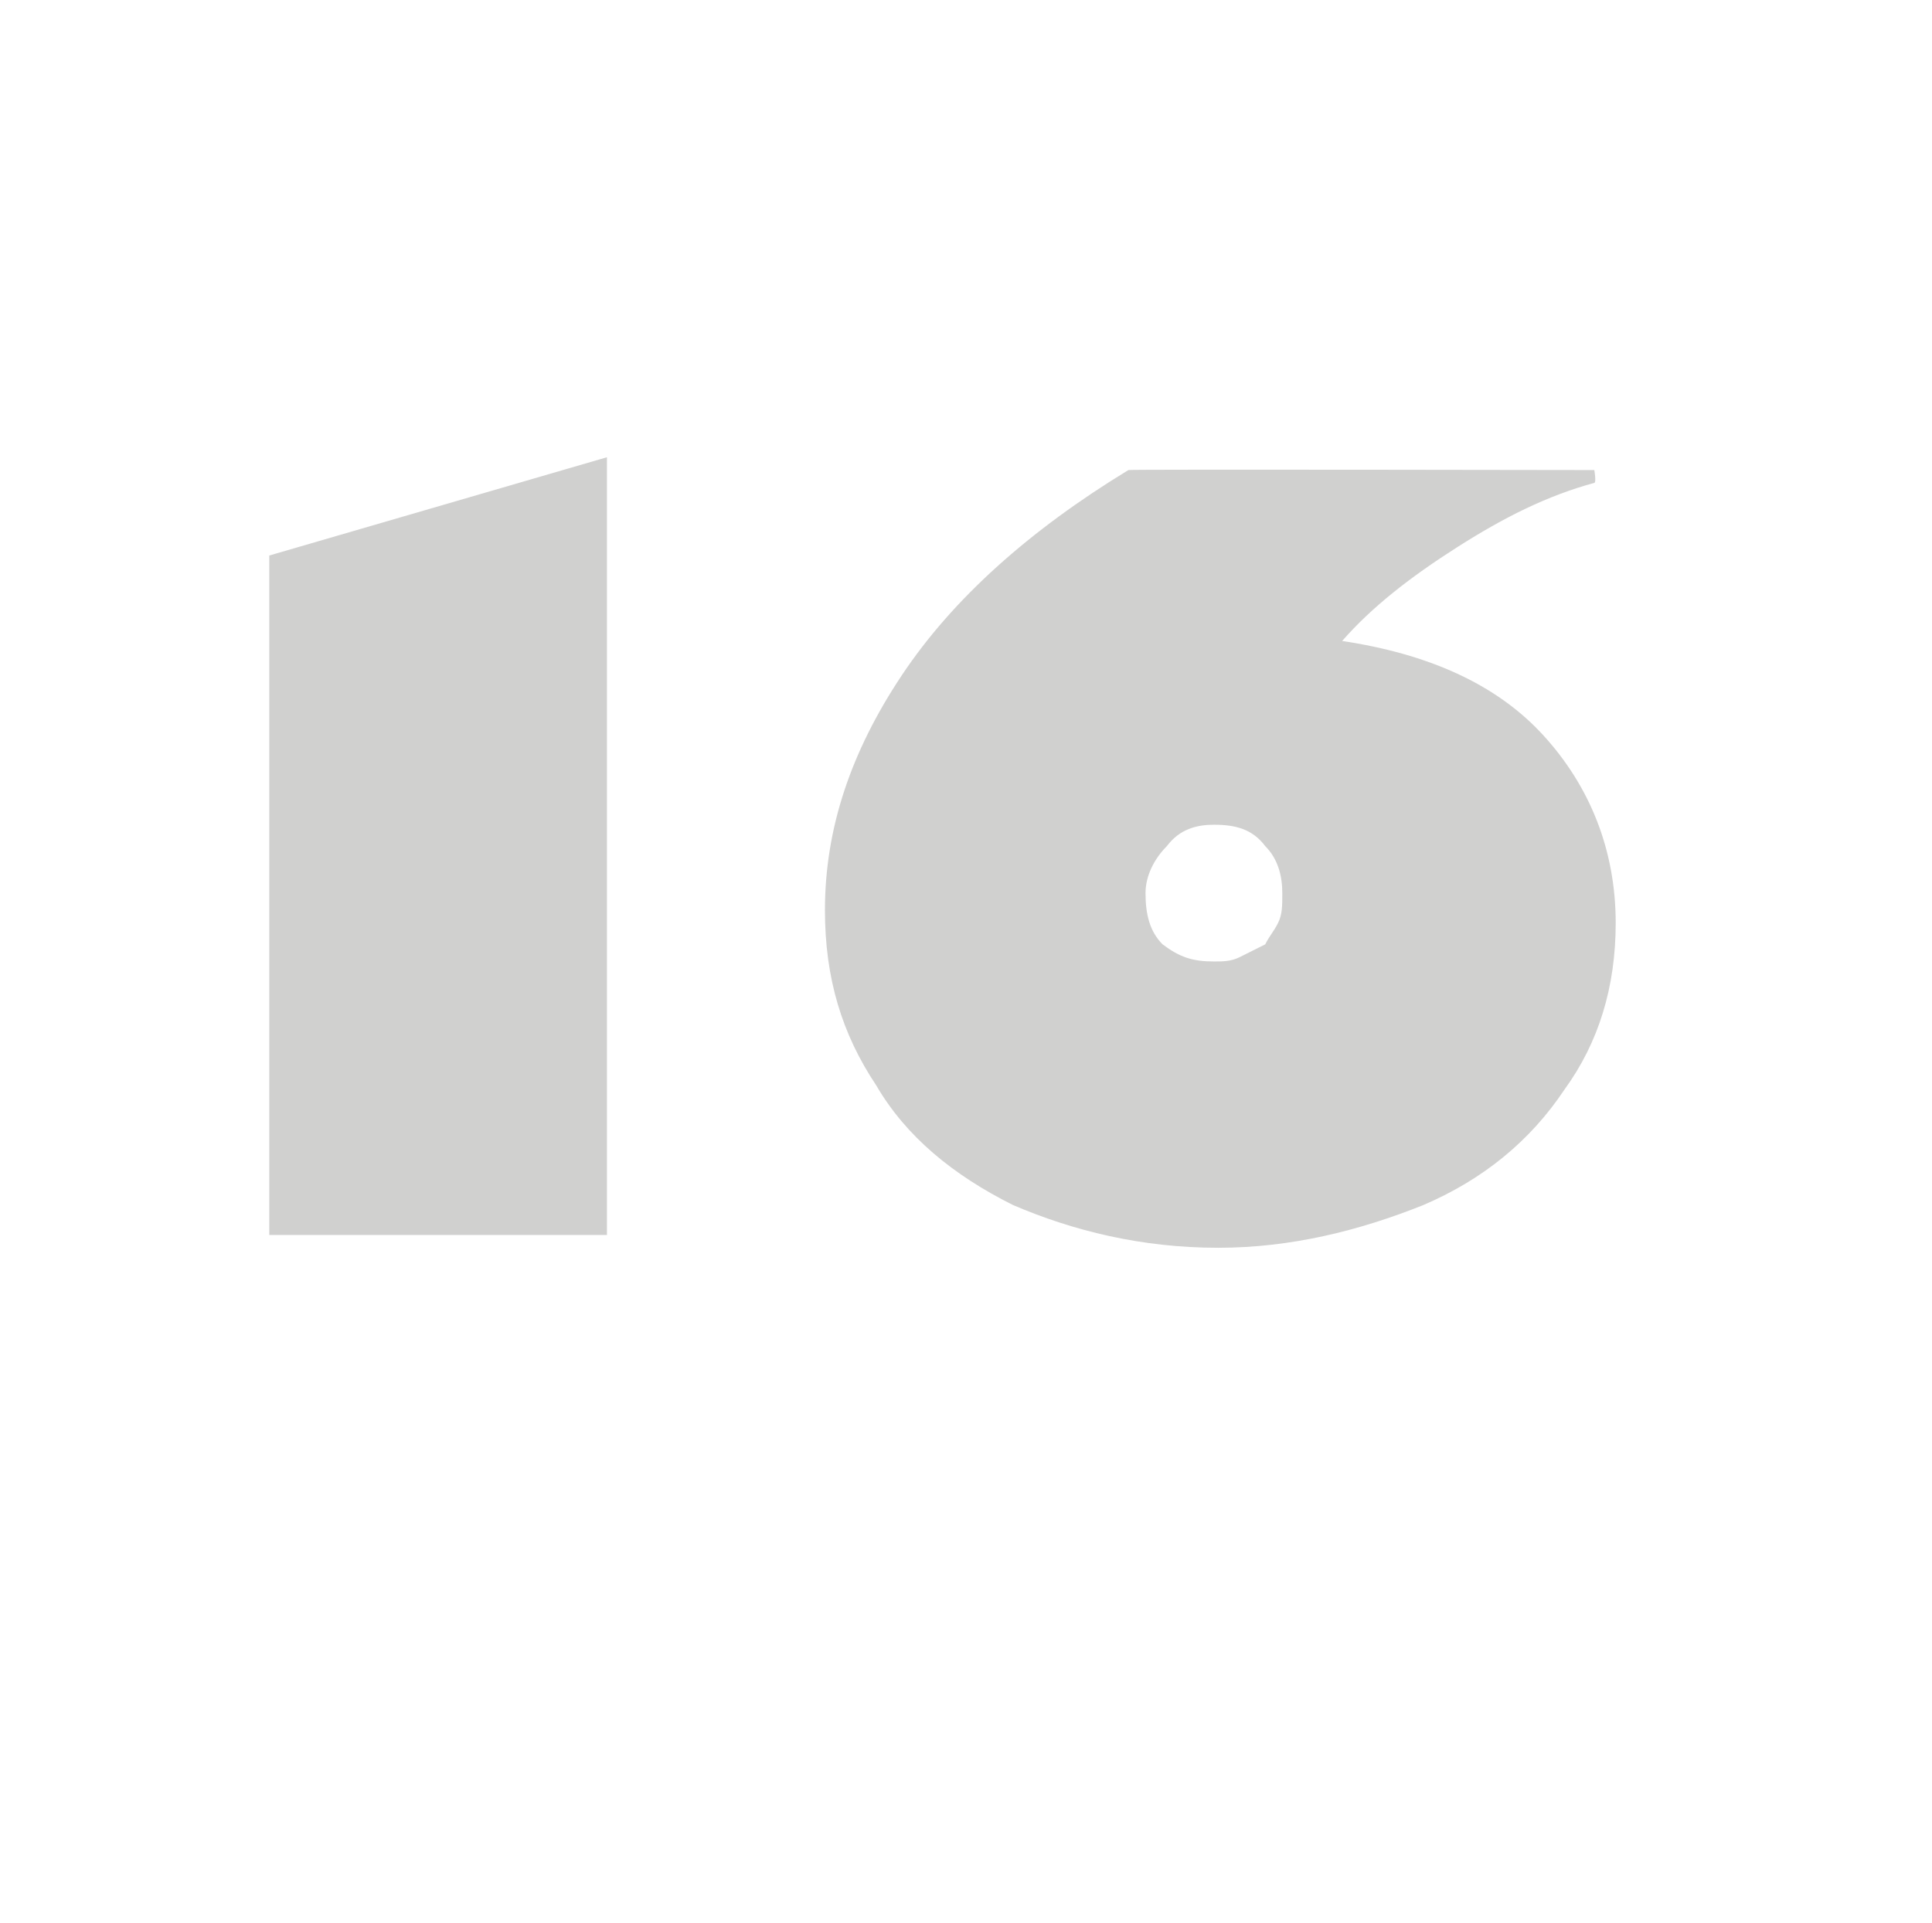 <?xml version="1.0" standalone="no"?><!DOCTYPE svg PUBLIC "-//W3C//DTD SVG 1.1//EN" "http://www.w3.org/Graphics/SVG/1.1/DTD/svg11.dtd"><svg xmlns="http://www.w3.org/2000/svg" version="1.1" width="45.2px" height="45px" viewBox="0 -5 45.2 45" style="top:-5px"><desc>16</desc><defs/><g id="Polygon8459"><path d="m14.2 23.9H6.3V8l7.9-2.3v18.2zm21.9-11.7c1.1 1.2 1.7 2.7 1.7 4.4c0 1.5-.4 2.8-1.2 3.9c-.8 1.2-1.9 2.1-3.3 2.7c-1.5.6-3.1 1-4.8 1c-1.8 0-3.4-.4-4.8-1c-1.4-.7-2.5-1.6-3.2-2.8c-.8-1.2-1.2-2.5-1.2-4.1c0-1.9.6-3.7 1.8-5.5c1.2-1.8 3-3.4 5.3-4.8c-.02-.02 10.9 0 10.9 0c0 0 .05.29 0 .3c-1.1.3-2.1.8-3.2 1.5c-1.1.7-2 1.4-2.7 2.2c2 .3 3.6 1 4.7 2.2zm-8.9 4.9c.4.3.7.4 1.2.4c.2 0 .4 0 .6-.1l.6-.3c.1-.2.2-.3.3-.5c.1-.2.1-.4.1-.7c0-.4-.1-.8-.4-1.1c-.3-.4-.7-.5-1.2-.5c-.4 0-.8.1-1.1.5c-.3.3-.5.7-.5 1.1c0 .5.1.9.4 1.2z" stroke="none" fill="#d0d0cf"/></g></svg>